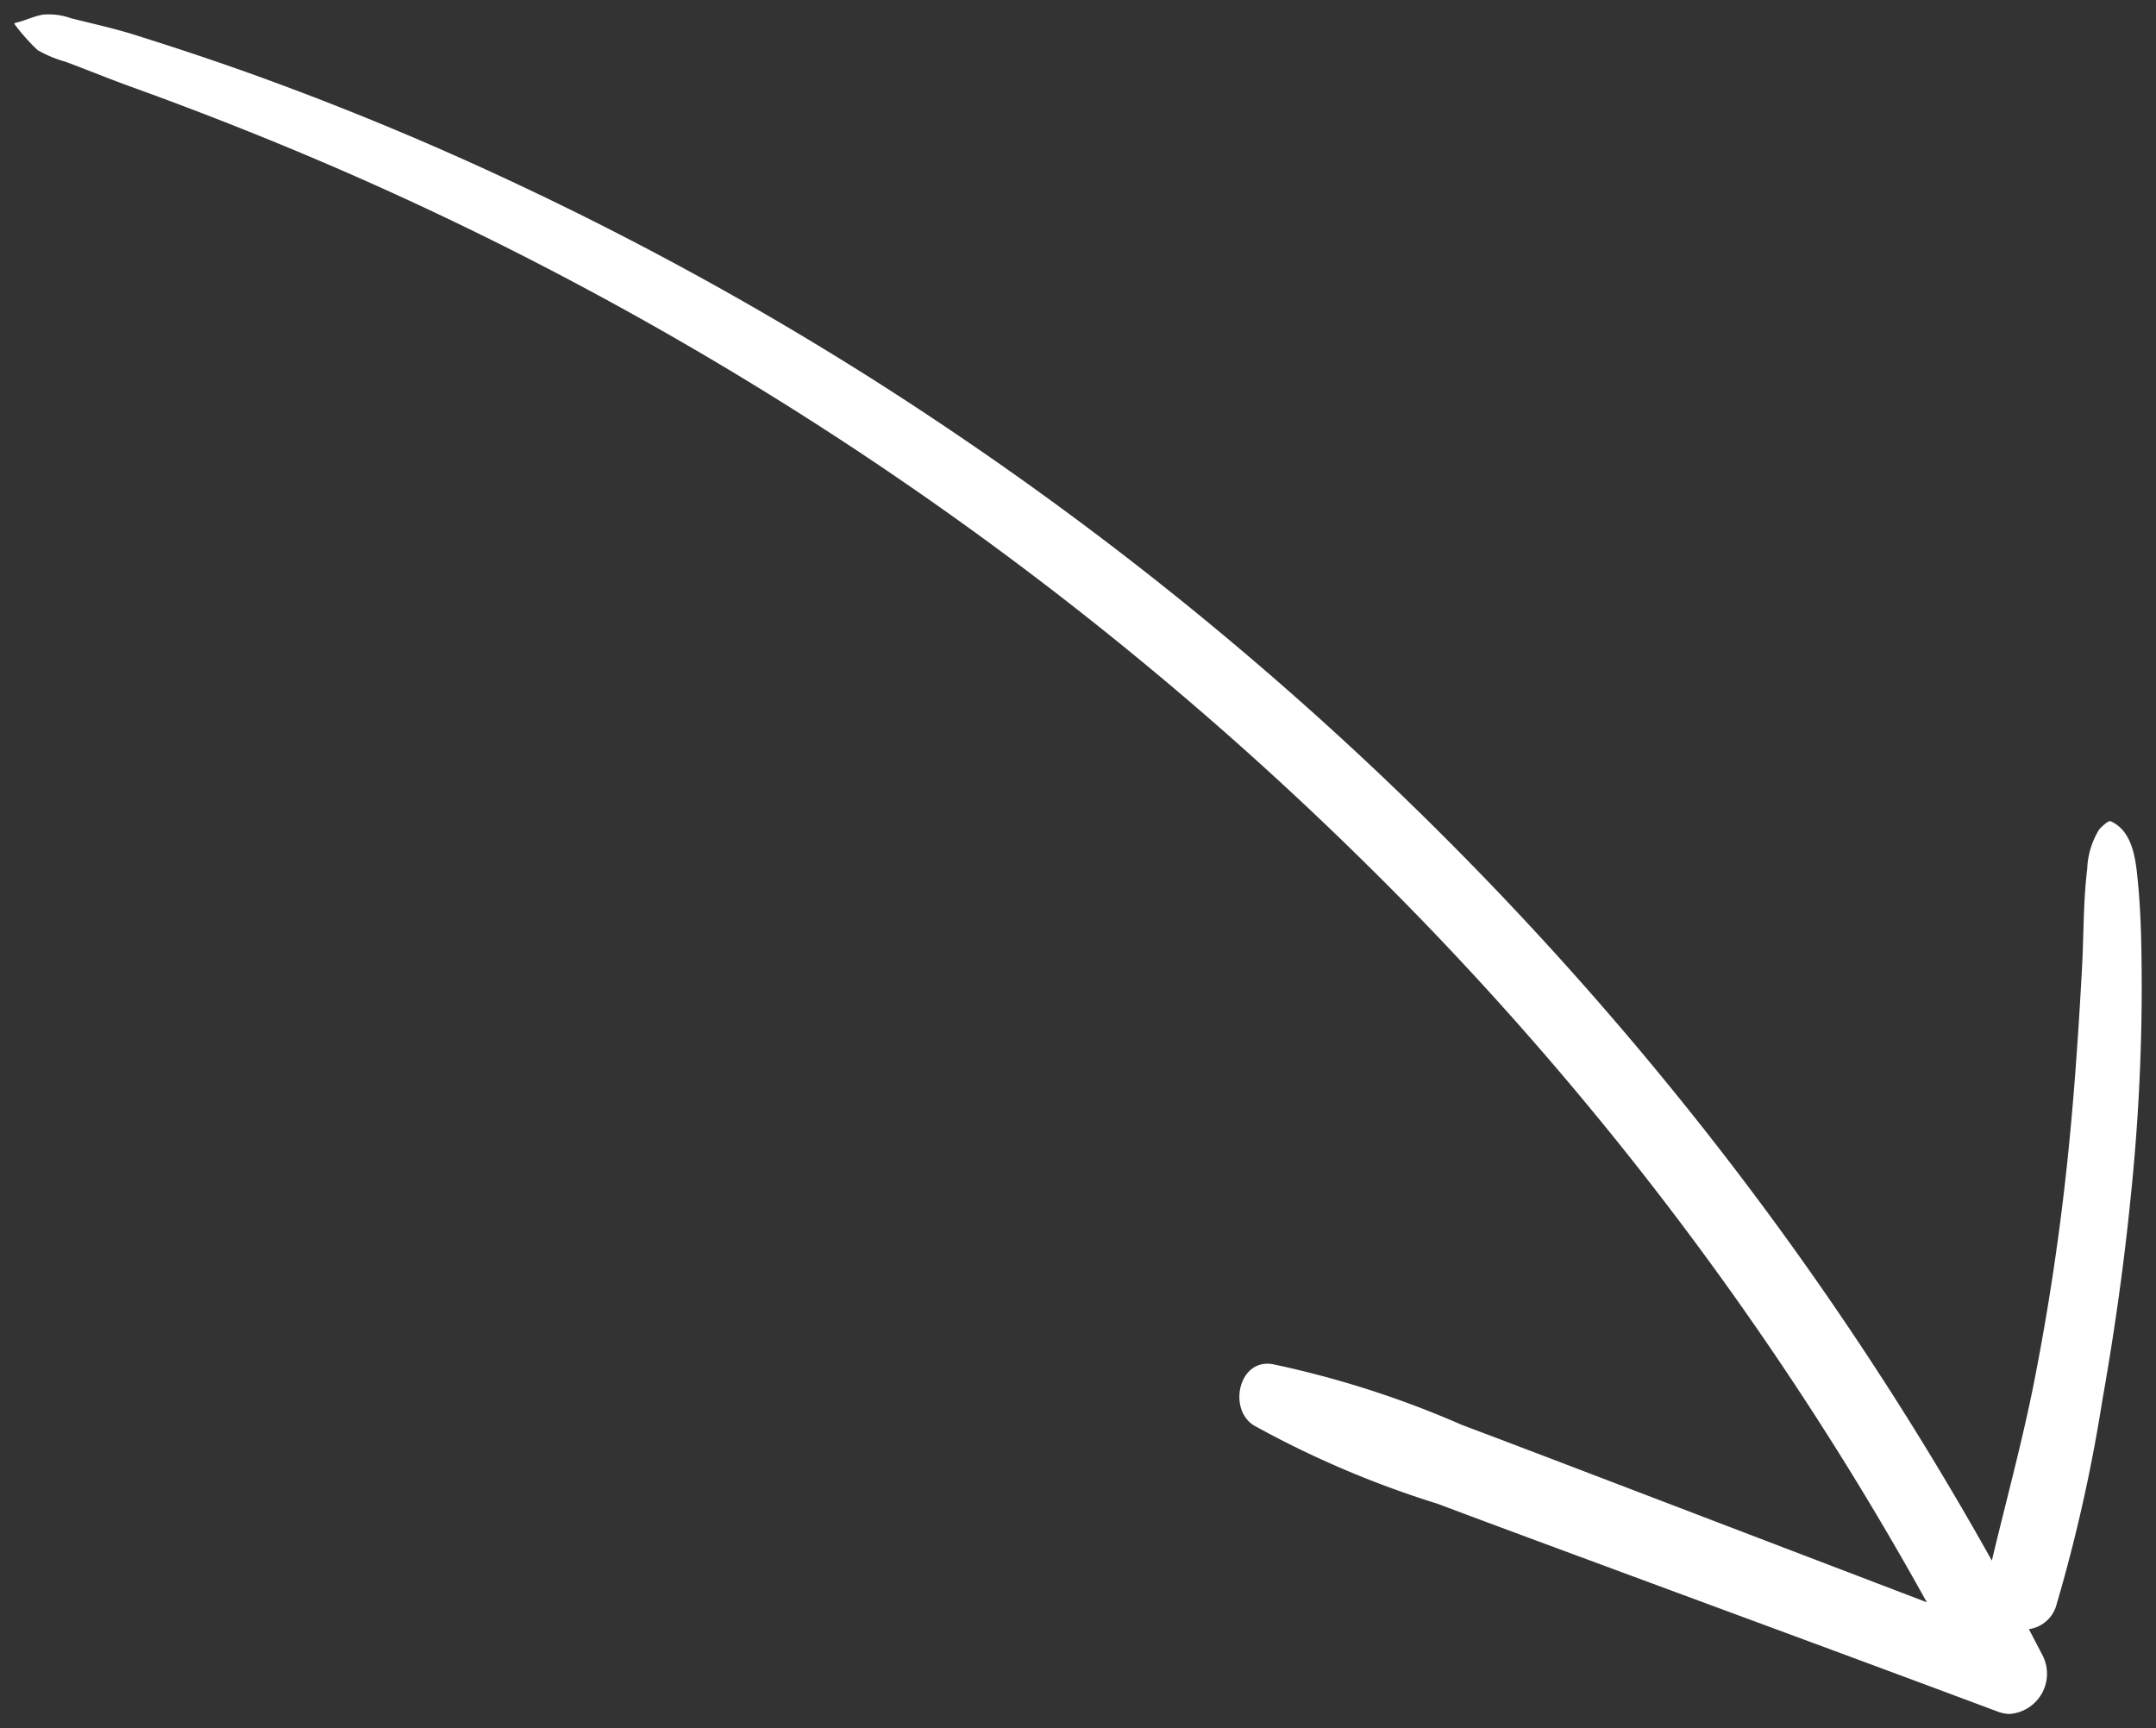 <?xml version="1.0" encoding="UTF-8"?>
<svg xmlns="http://www.w3.org/2000/svg" width="75.508" height="60.533" viewBox="0 0 75.508 60.533">
  <rect x="0" y="0" width="75.508" height="60.533" fill="#333333" stroke="none"/>
  <path id="ic_arrow" d="M69.461,59.458c-4.357-1.631-8.723-3.237-13.085-4.852-2.182-.808-4.364-1.612-6.541-2.431A34.213,34.213,0,0,1,43.4,49.428c-.894-.568-.53-2.328.655-2.142a33.975,33.975,0,0,1,6.626,2.124c2.178.82,4.351,1.654,6.525,2.484q4.886,1.868,9.772,3.735A113.262,113.262,0,0,0,47.366,29.789,118.692,118.692,0,0,0,18.192,8.659q-4.477-2.3-9.143-4.206-2.4-.981-4.833-1.862C3.4,2.3,2.6,1.97,1.791,1.668A4.325,4.325,0,0,1,.812,1.26a7.112,7.112,0,0,1-.8-.9A.032.032,0,0,1,.025.308C.356.239.662.076.994.019a2.271,2.271,0,0,1,.993.127C2.74.335,3.5.5,4.242.735c1.48.465,2.952.955,4.41,1.485q4.326,1.574,8.5,3.519A113.136,113.136,0,0,1,33.118,14.8a116.4,116.4,0,0,1,26.8,25.211,114.963,114.963,0,0,1,9.337,14.158c.5-2.1,1.071-4.183,1.49-6.307q.7-3.564,1.1-7.176c.268-2.415.435-4.838.567-7.264.063-1.158.043-2.332.183-3.484a2.82,2.82,0,0,1,.422-1.383c.03-.035.308-.324.4-.283.8.356.883,1.4.957,2.17.116,1.209.126,2.432.13,3.646a71.278,71.278,0,0,1-.378,7.267c-.239,2.423-.582,4.836-1.007,7.233A56.454,56.454,0,0,1,71.523,55.7a1.171,1.171,0,0,1-.971.87q.252.479.5.96a1.412,1.412,0,0,1-1.162,2.009A1.215,1.215,0,0,1,69.461,59.458Z" transform="translate(0.504 0.495)" fill="#fff" stroke="rgba(0,0,0,0)" stroke-miterlimit="10" stroke-width="1"></path>
</svg>
